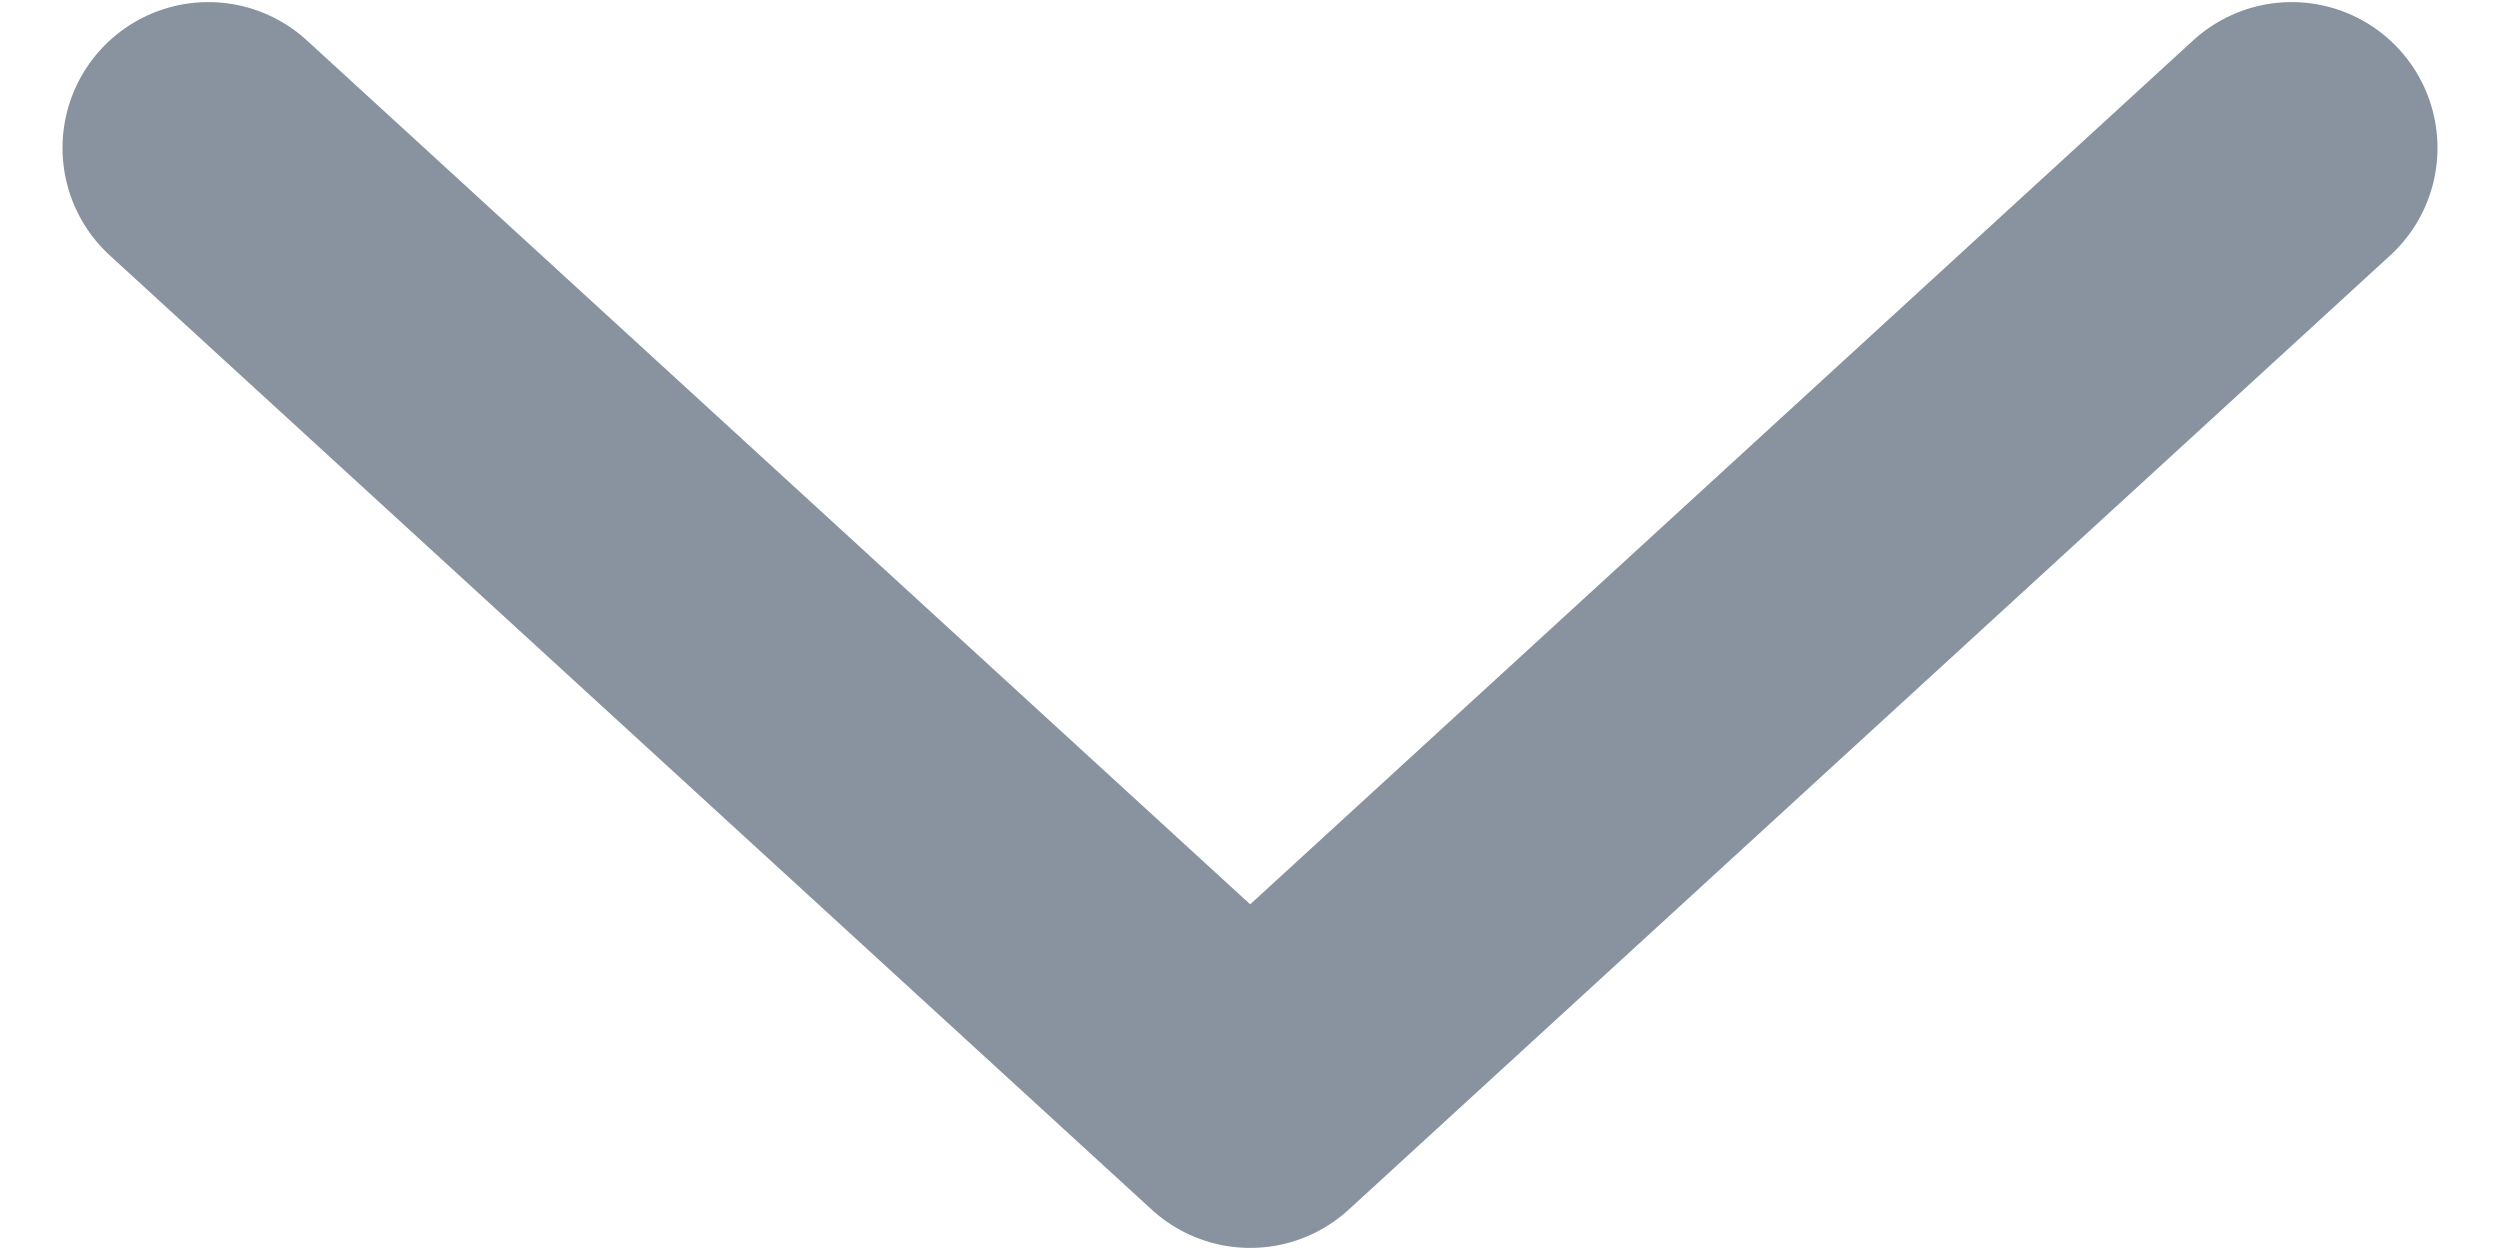 <svg width="12" height="6" viewBox="0 0 12 6" fill="none" xmlns="http://www.w3.org/2000/svg">
<path id="Vector" d="M1 0.71L6.001 5.29L11 0.71" stroke="#8993A0" stroke-width="1.4" stroke-linecap="round" stroke-linejoin="round"/>
</svg>
